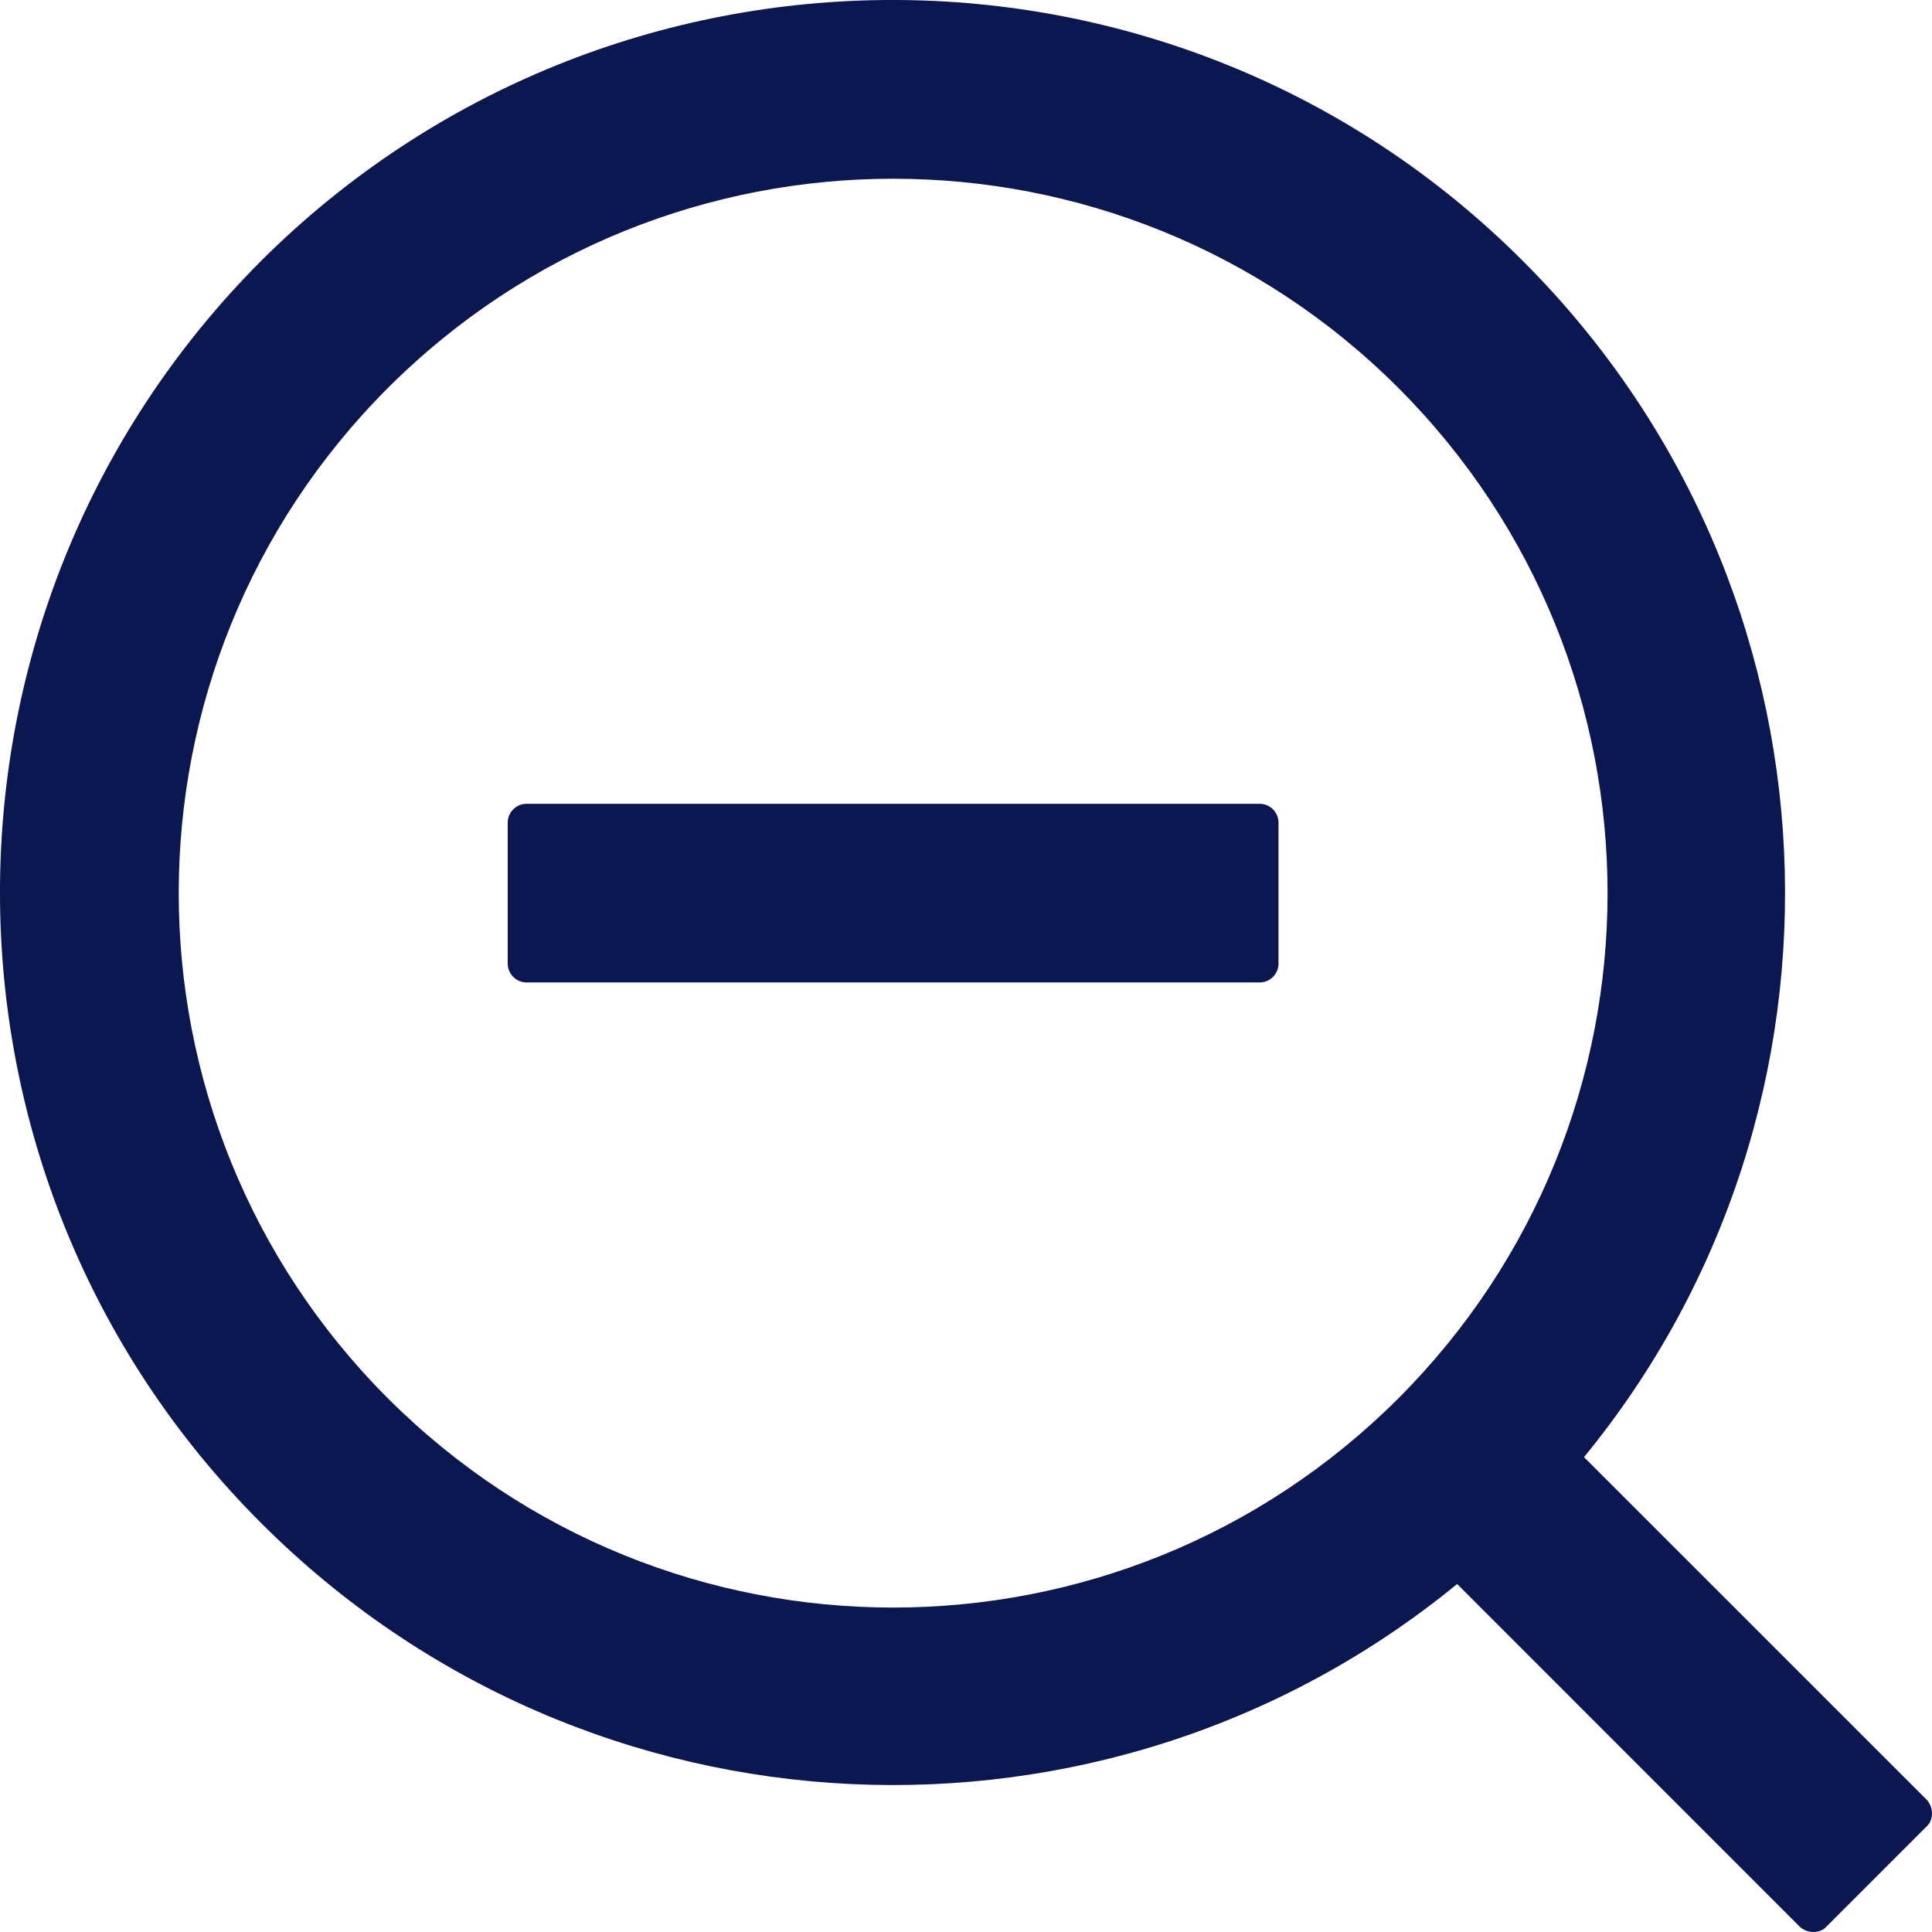 <svg width="24" height="24" viewBox="0 0 24 24" fill="none" xmlns="http://www.w3.org/2000/svg">
    <path d="M15.649 9.985H6.541C6.412 9.985 6.307 10.091 6.307 10.219V11.97C6.307 12.099 6.412 12.204 6.541 12.204H15.649C15.777 12.204 15.882 12.099 15.882 11.97V10.219C15.882 10.091 15.777 9.985 15.649 9.985ZM23.939 22.362L19.677 18.101C23.241 13.754 22.993 7.314 18.918 3.242C14.598 -1.081 7.58 -1.081 3.242 3.242C-1.081 7.58 -1.081 14.598 3.242 18.918C7.314 22.993 13.754 23.241 18.101 19.677L22.362 23.939C22.456 24.02 22.605 24.02 22.683 23.939L23.939 22.683C24.02 22.605 24.02 22.456 23.939 22.362ZM17.371 17.371C13.903 20.836 8.287 20.836 4.819 17.371C1.354 13.903 1.354 8.287 4.819 4.819C8.287 1.354 13.903 1.354 17.371 4.819C20.836 8.287 20.836 13.903 17.371 17.371Z"
          fill="#0A1750"/>
</svg>
